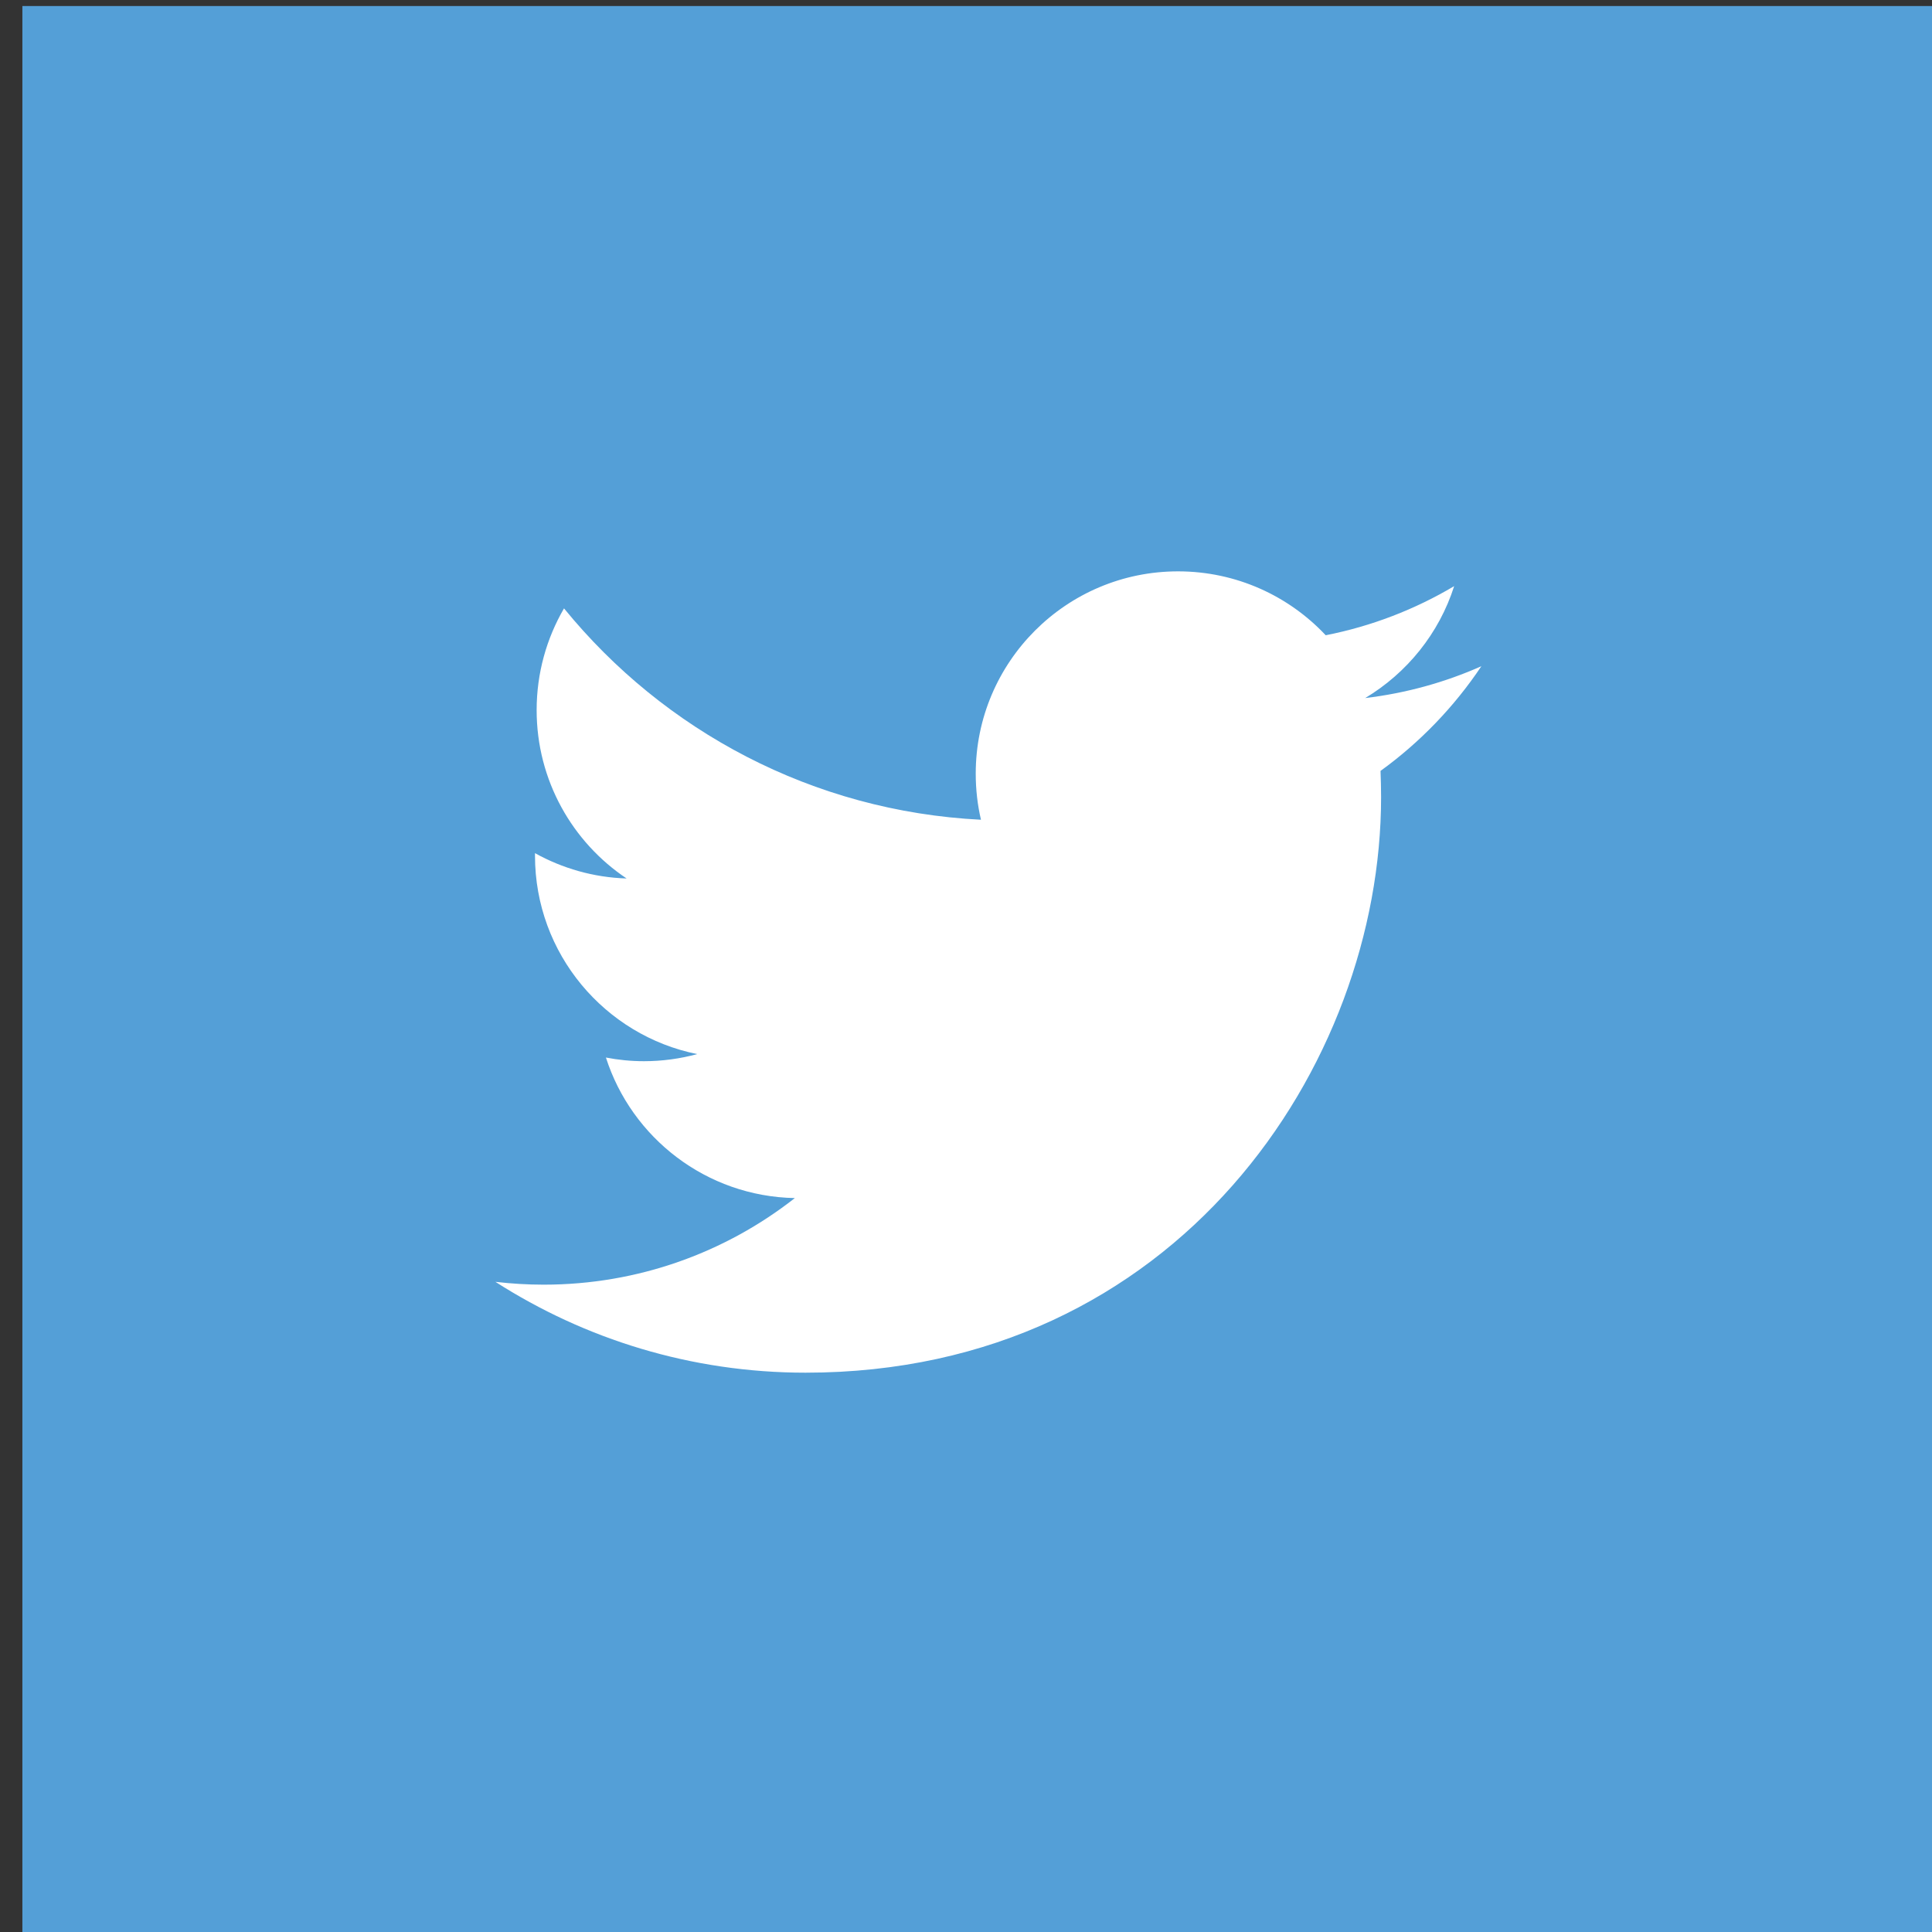 <?xml version="1.0" encoding="utf-8"?>
<!-- Generator: Adobe Illustrator 16.0.3, SVG Export Plug-In . SVG Version: 6.00 Build 0)  -->
<!DOCTYPE svg PUBLIC "-//W3C//DTD SVG 1.1//EN" "http://www.w3.org/Graphics/SVG/1.1/DTD/svg11.dtd">
<svg version="1.1" id="Capa_1" xmlns="http://www.w3.org/2000/svg" xmlns:xlink="http://www.w3.org/1999/xlink" x="0px" y="0px"
	 width="79.703px" height="79.702px" viewBox="0 0 79.703 79.702" enable-background="new 0 0 79.703 79.702" xml:space="preserve">
<rect x="0" y="0" width="79.703" height="79.702" fill="#333333" stroke="none"/>
<g>
	<rect x="0.923" y="0.248" fill="#549FD7" width="79.704" height="79.705"/>
	<path fill="#FFFFFF" d="M61.113,27.484c-1.496,0.664-3.105,1.113-4.793,1.314c1.723-1.033,3.049-2.667,3.67-4.617
		c-1.611,0.956-3.396,1.652-5.299,2.026c-1.523-1.623-3.691-2.636-6.092-2.636c-4.609,0-8.346,3.737-8.346,8.346
		c0,0.655,0.074,1.291,0.216,1.901c-6.936-0.347-13.084-3.668-17.201-8.72c-0.717,1.235-1.129,2.667-1.129,4.197
		c0,2.894,1.473,5.451,3.711,6.946c-1.367-0.042-2.653-0.42-3.779-1.044v0.105c0,4.042,2.878,7.416,6.693,8.184
		c-0.699,0.189-1.438,0.293-2.198,0.293c-0.536,0-1.062-0.053-1.569-0.151c1.062,3.316,4.143,5.728,7.794,5.798
		c-2.854,2.237-6.452,3.572-10.364,3.572c-0.673,0-1.337-0.041-1.989-0.117c3.692,2.365,8.079,3.748,12.794,3.748
		c15.349,0,23.744-12.715,23.744-23.744c0-0.361-0.01-0.721-0.023-1.082C58.578,30.628,59.992,29.159,61.113,27.484z"/>
</g>
</svg>
